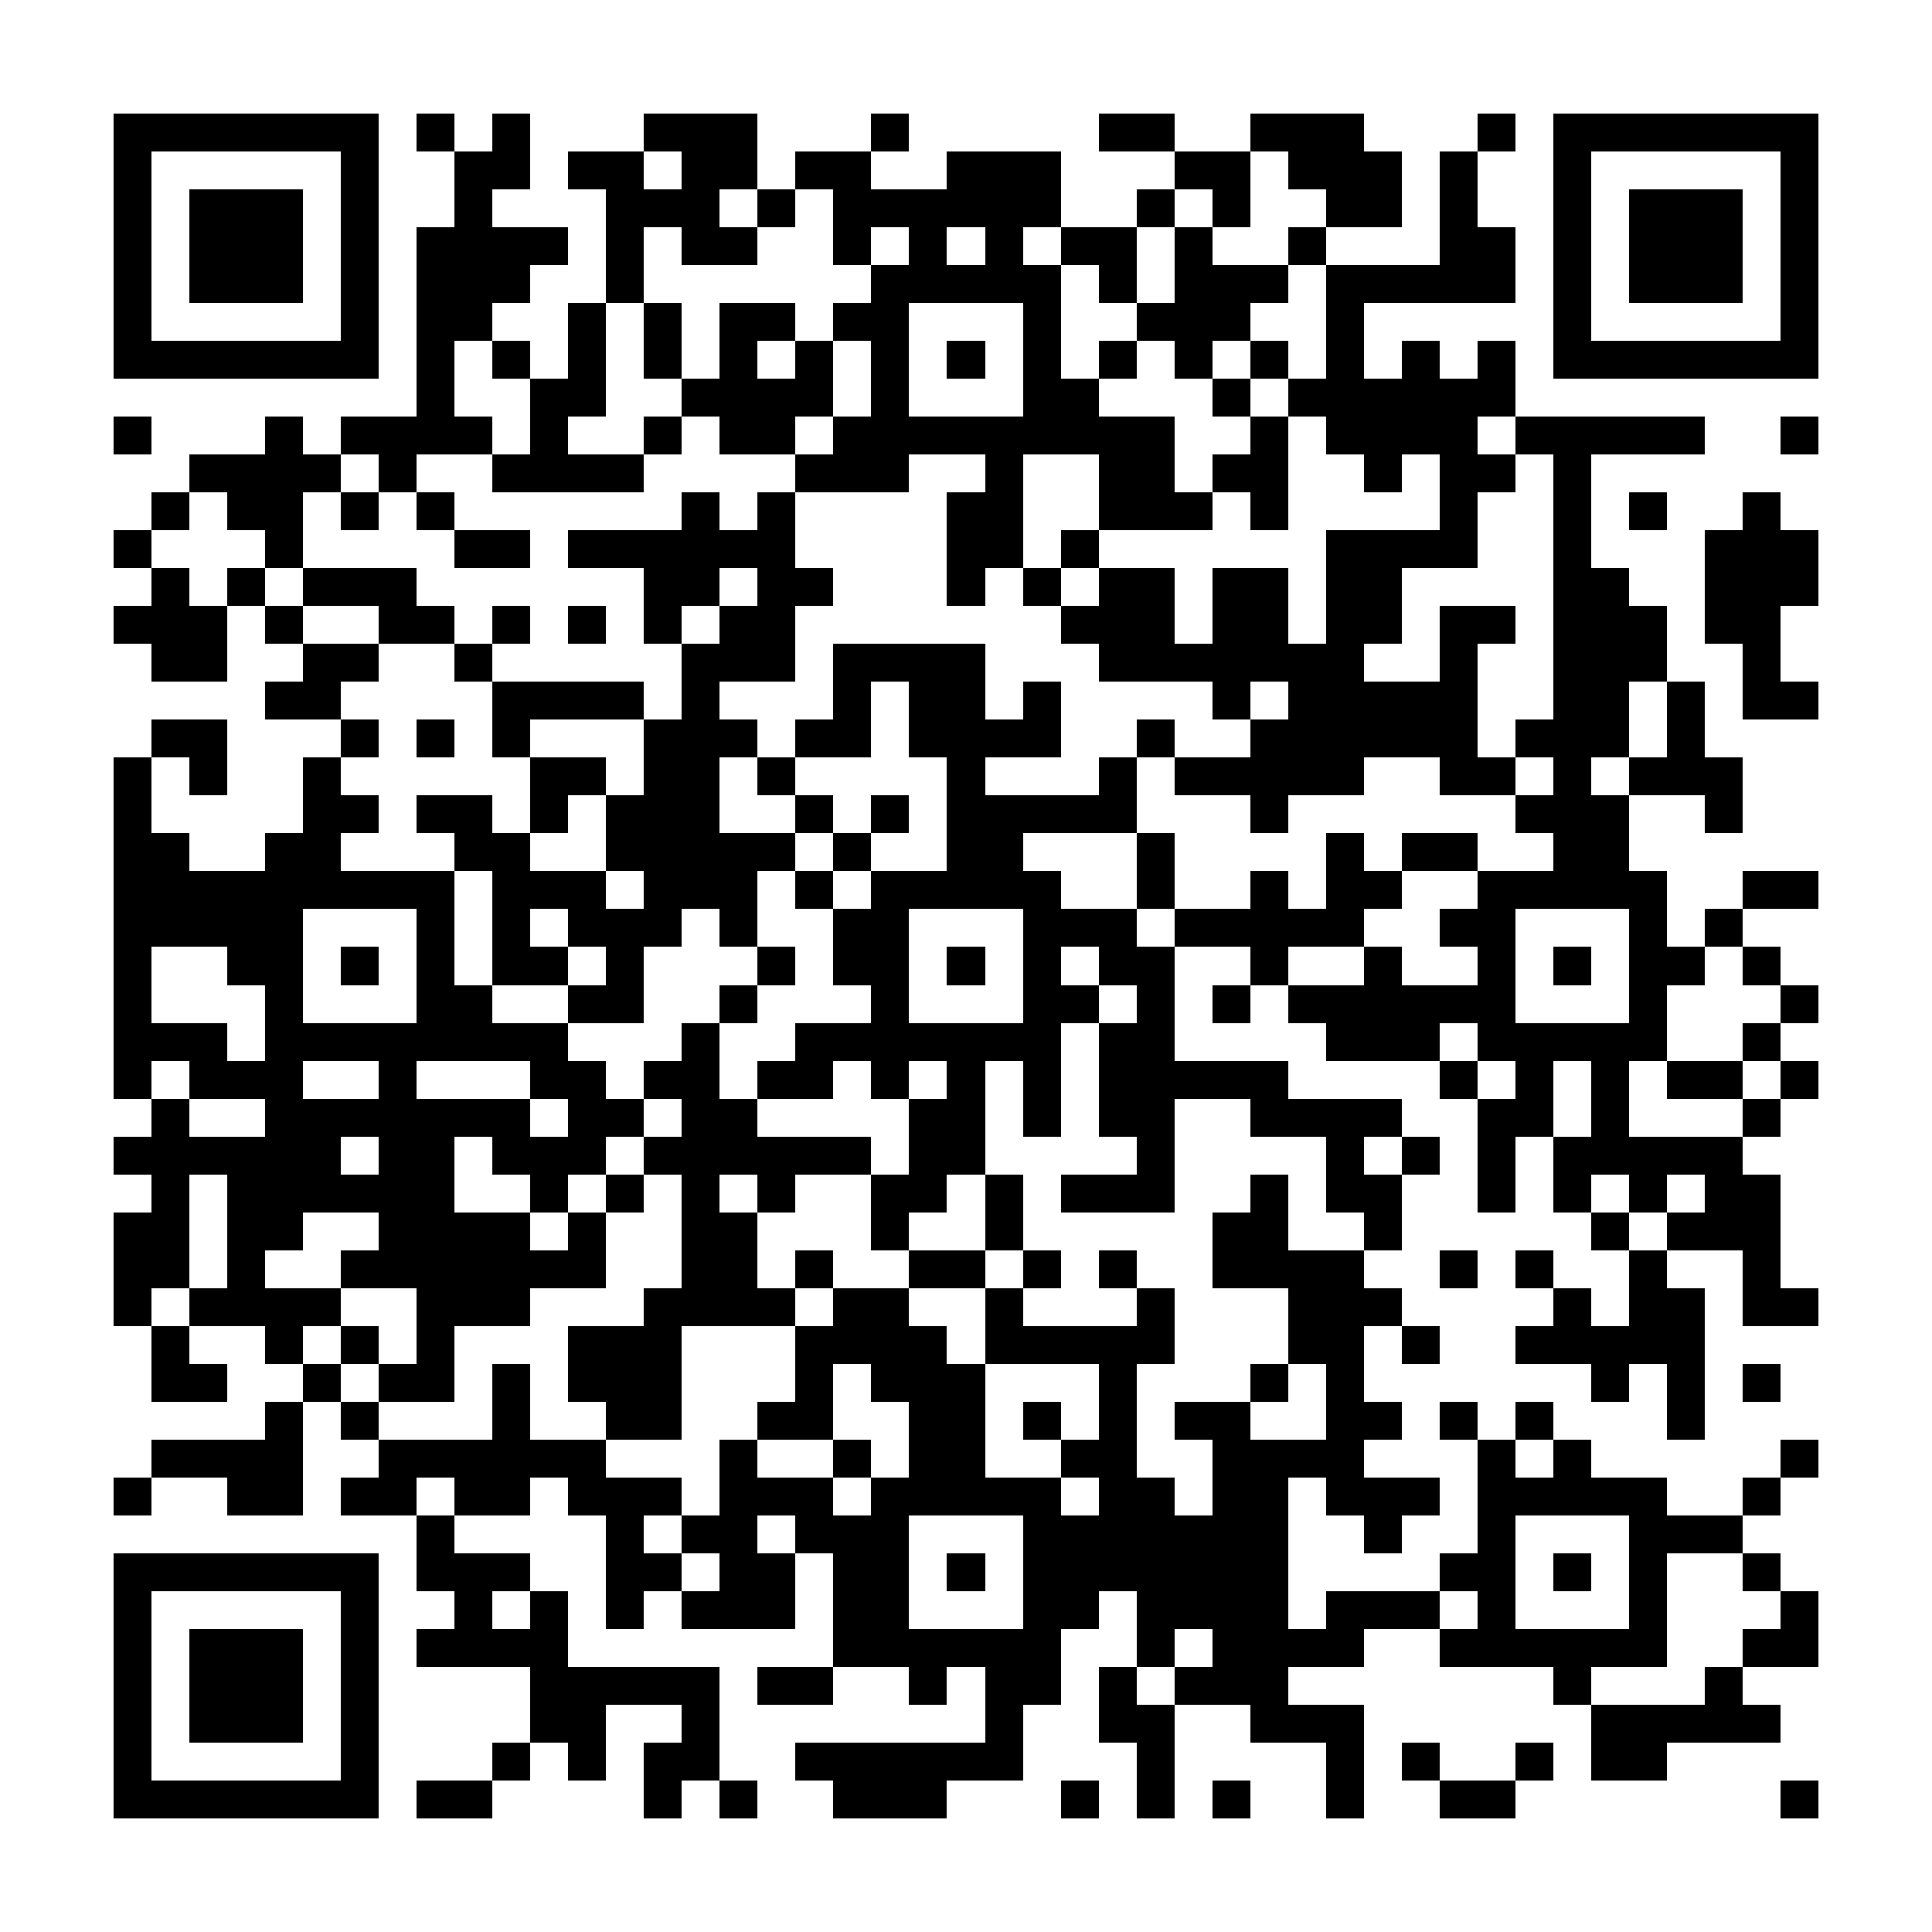 <?xml version="1.0" encoding="UTF-8"?><svg xmlns="http://www.w3.org/2000/svg" width="256" height="256" viewBox="0 0 51 51" shape-rendering="crispEdges"><rect x="0" y="0" width="51" height="51" fill="#ffffff" /><rect x="3" y="3" width="7" height="1" fill="#000000" /><rect x="11" y="3" width="1" height="1" fill="#000000" /><rect x="13" y="3" width="1" height="1" fill="#000000" /><rect x="17" y="3" width="3" height="1" fill="#000000" /><rect x="23" y="3" width="1" height="1" fill="#000000" /><rect x="29" y="3" width="2" height="1" fill="#000000" /><rect x="33" y="3" width="3" height="1" fill="#000000" /><rect x="39" y="3" width="1" height="1" fill="#000000" /><rect x="41" y="3" width="7" height="1" fill="#000000" /><rect x="3" y="4" width="1" height="1" fill="#000000" /><rect x="9" y="4" width="1" height="1" fill="#000000" /><rect x="12" y="4" width="2" height="1" fill="#000000" /><rect x="15" y="4" width="2" height="1" fill="#000000" /><rect x="18" y="4" width="2" height="1" fill="#000000" /><rect x="21" y="4" width="2" height="1" fill="#000000" /><rect x="25" y="4" width="3" height="1" fill="#000000" /><rect x="31" y="4" width="2" height="1" fill="#000000" /><rect x="34" y="4" width="3" height="1" fill="#000000" /><rect x="38" y="4" width="1" height="1" fill="#000000" /><rect x="41" y="4" width="1" height="1" fill="#000000" /><rect x="47" y="4" width="1" height="1" fill="#000000" /><rect x="3" y="5" width="1" height="1" fill="#000000" /><rect x="5" y="5" width="3" height="1" fill="#000000" /><rect x="9" y="5" width="1" height="1" fill="#000000" /><rect x="12" y="5" width="1" height="1" fill="#000000" /><rect x="16" y="5" width="3" height="1" fill="#000000" /><rect x="20" y="5" width="1" height="1" fill="#000000" /><rect x="22" y="5" width="6" height="1" fill="#000000" /><rect x="30" y="5" width="1" height="1" fill="#000000" /><rect x="32" y="5" width="1" height="1" fill="#000000" /><rect x="35" y="5" width="2" height="1" fill="#000000" /><rect x="38" y="5" width="1" height="1" fill="#000000" /><rect x="41" y="5" width="1" height="1" fill="#000000" /><rect x="43" y="5" width="3" height="1" fill="#000000" /><rect x="47" y="5" width="1" height="1" fill="#000000" /><rect x="3" y="6" width="1" height="1" fill="#000000" /><rect x="5" y="6" width="3" height="1" fill="#000000" /><rect x="9" y="6" width="1" height="1" fill="#000000" /><rect x="11" y="6" width="4" height="1" fill="#000000" /><rect x="16" y="6" width="1" height="1" fill="#000000" /><rect x="18" y="6" width="2" height="1" fill="#000000" /><rect x="22" y="6" width="1" height="1" fill="#000000" /><rect x="24" y="6" width="1" height="1" fill="#000000" /><rect x="26" y="6" width="1" height="1" fill="#000000" /><rect x="28" y="6" width="2" height="1" fill="#000000" /><rect x="31" y="6" width="1" height="1" fill="#000000" /><rect x="34" y="6" width="1" height="1" fill="#000000" /><rect x="38" y="6" width="2" height="1" fill="#000000" /><rect x="41" y="6" width="1" height="1" fill="#000000" /><rect x="43" y="6" width="3" height="1" fill="#000000" /><rect x="47" y="6" width="1" height="1" fill="#000000" /><rect x="3" y="7" width="1" height="1" fill="#000000" /><rect x="5" y="7" width="3" height="1" fill="#000000" /><rect x="9" y="7" width="1" height="1" fill="#000000" /><rect x="11" y="7" width="3" height="1" fill="#000000" /><rect x="16" y="7" width="1" height="1" fill="#000000" /><rect x="23" y="7" width="5" height="1" fill="#000000" /><rect x="29" y="7" width="1" height="1" fill="#000000" /><rect x="31" y="7" width="3" height="1" fill="#000000" /><rect x="35" y="7" width="5" height="1" fill="#000000" /><rect x="41" y="7" width="1" height="1" fill="#000000" /><rect x="43" y="7" width="3" height="1" fill="#000000" /><rect x="47" y="7" width="1" height="1" fill="#000000" /><rect x="3" y="8" width="1" height="1" fill="#000000" /><rect x="9" y="8" width="1" height="1" fill="#000000" /><rect x="11" y="8" width="2" height="1" fill="#000000" /><rect x="15" y="8" width="1" height="1" fill="#000000" /><rect x="17" y="8" width="1" height="1" fill="#000000" /><rect x="19" y="8" width="2" height="1" fill="#000000" /><rect x="22" y="8" width="2" height="1" fill="#000000" /><rect x="27" y="8" width="1" height="1" fill="#000000" /><rect x="30" y="8" width="3" height="1" fill="#000000" /><rect x="35" y="8" width="1" height="1" fill="#000000" /><rect x="41" y="8" width="1" height="1" fill="#000000" /><rect x="47" y="8" width="1" height="1" fill="#000000" /><rect x="3" y="9" width="7" height="1" fill="#000000" /><rect x="11" y="9" width="1" height="1" fill="#000000" /><rect x="13" y="9" width="1" height="1" fill="#000000" /><rect x="15" y="9" width="1" height="1" fill="#000000" /><rect x="17" y="9" width="1" height="1" fill="#000000" /><rect x="19" y="9" width="1" height="1" fill="#000000" /><rect x="21" y="9" width="1" height="1" fill="#000000" /><rect x="23" y="9" width="1" height="1" fill="#000000" /><rect x="25" y="9" width="1" height="1" fill="#000000" /><rect x="27" y="9" width="1" height="1" fill="#000000" /><rect x="29" y="9" width="1" height="1" fill="#000000" /><rect x="31" y="9" width="1" height="1" fill="#000000" /><rect x="33" y="9" width="1" height="1" fill="#000000" /><rect x="35" y="9" width="1" height="1" fill="#000000" /><rect x="37" y="9" width="1" height="1" fill="#000000" /><rect x="39" y="9" width="1" height="1" fill="#000000" /><rect x="41" y="9" width="7" height="1" fill="#000000" /><rect x="11" y="10" width="1" height="1" fill="#000000" /><rect x="14" y="10" width="2" height="1" fill="#000000" /><rect x="18" y="10" width="4" height="1" fill="#000000" /><rect x="23" y="10" width="1" height="1" fill="#000000" /><rect x="27" y="10" width="2" height="1" fill="#000000" /><rect x="32" y="10" width="1" height="1" fill="#000000" /><rect x="34" y="10" width="6" height="1" fill="#000000" /><rect x="3" y="11" width="1" height="1" fill="#000000" /><rect x="7" y="11" width="1" height="1" fill="#000000" /><rect x="9" y="11" width="4" height="1" fill="#000000" /><rect x="14" y="11" width="1" height="1" fill="#000000" /><rect x="17" y="11" width="1" height="1" fill="#000000" /><rect x="19" y="11" width="2" height="1" fill="#000000" /><rect x="22" y="11" width="9" height="1" fill="#000000" /><rect x="33" y="11" width="1" height="1" fill="#000000" /><rect x="35" y="11" width="4" height="1" fill="#000000" /><rect x="40" y="11" width="5" height="1" fill="#000000" /><rect x="47" y="11" width="1" height="1" fill="#000000" /><rect x="5" y="12" width="4" height="1" fill="#000000" /><rect x="10" y="12" width="1" height="1" fill="#000000" /><rect x="13" y="12" width="4" height="1" fill="#000000" /><rect x="21" y="12" width="3" height="1" fill="#000000" /><rect x="26" y="12" width="1" height="1" fill="#000000" /><rect x="29" y="12" width="2" height="1" fill="#000000" /><rect x="32" y="12" width="2" height="1" fill="#000000" /><rect x="36" y="12" width="1" height="1" fill="#000000" /><rect x="38" y="12" width="2" height="1" fill="#000000" /><rect x="41" y="12" width="1" height="1" fill="#000000" /><rect x="4" y="13" width="1" height="1" fill="#000000" /><rect x="6" y="13" width="2" height="1" fill="#000000" /><rect x="9" y="13" width="1" height="1" fill="#000000" /><rect x="11" y="13" width="1" height="1" fill="#000000" /><rect x="18" y="13" width="1" height="1" fill="#000000" /><rect x="20" y="13" width="1" height="1" fill="#000000" /><rect x="25" y="13" width="2" height="1" fill="#000000" /><rect x="29" y="13" width="3" height="1" fill="#000000" /><rect x="33" y="13" width="1" height="1" fill="#000000" /><rect x="38" y="13" width="1" height="1" fill="#000000" /><rect x="41" y="13" width="1" height="1" fill="#000000" /><rect x="43" y="13" width="1" height="1" fill="#000000" /><rect x="46" y="13" width="1" height="1" fill="#000000" /><rect x="3" y="14" width="1" height="1" fill="#000000" /><rect x="7" y="14" width="1" height="1" fill="#000000" /><rect x="12" y="14" width="2" height="1" fill="#000000" /><rect x="15" y="14" width="6" height="1" fill="#000000" /><rect x="25" y="14" width="2" height="1" fill="#000000" /><rect x="28" y="14" width="1" height="1" fill="#000000" /><rect x="35" y="14" width="4" height="1" fill="#000000" /><rect x="41" y="14" width="1" height="1" fill="#000000" /><rect x="45" y="14" width="3" height="1" fill="#000000" /><rect x="4" y="15" width="1" height="1" fill="#000000" /><rect x="6" y="15" width="1" height="1" fill="#000000" /><rect x="8" y="15" width="3" height="1" fill="#000000" /><rect x="17" y="15" width="2" height="1" fill="#000000" /><rect x="20" y="15" width="2" height="1" fill="#000000" /><rect x="25" y="15" width="1" height="1" fill="#000000" /><rect x="27" y="15" width="1" height="1" fill="#000000" /><rect x="29" y="15" width="2" height="1" fill="#000000" /><rect x="32" y="15" width="2" height="1" fill="#000000" /><rect x="35" y="15" width="2" height="1" fill="#000000" /><rect x="41" y="15" width="2" height="1" fill="#000000" /><rect x="45" y="15" width="3" height="1" fill="#000000" /><rect x="3" y="16" width="3" height="1" fill="#000000" /><rect x="7" y="16" width="1" height="1" fill="#000000" /><rect x="10" y="16" width="2" height="1" fill="#000000" /><rect x="13" y="16" width="1" height="1" fill="#000000" /><rect x="15" y="16" width="1" height="1" fill="#000000" /><rect x="17" y="16" width="1" height="1" fill="#000000" /><rect x="19" y="16" width="2" height="1" fill="#000000" /><rect x="28" y="16" width="3" height="1" fill="#000000" /><rect x="32" y="16" width="2" height="1" fill="#000000" /><rect x="35" y="16" width="2" height="1" fill="#000000" /><rect x="38" y="16" width="2" height="1" fill="#000000" /><rect x="41" y="16" width="3" height="1" fill="#000000" /><rect x="45" y="16" width="2" height="1" fill="#000000" /><rect x="4" y="17" width="2" height="1" fill="#000000" /><rect x="8" y="17" width="2" height="1" fill="#000000" /><rect x="12" y="17" width="1" height="1" fill="#000000" /><rect x="18" y="17" width="3" height="1" fill="#000000" /><rect x="22" y="17" width="4" height="1" fill="#000000" /><rect x="29" y="17" width="7" height="1" fill="#000000" /><rect x="38" y="17" width="1" height="1" fill="#000000" /><rect x="41" y="17" width="3" height="1" fill="#000000" /><rect x="46" y="17" width="1" height="1" fill="#000000" /><rect x="7" y="18" width="2" height="1" fill="#000000" /><rect x="13" y="18" width="4" height="1" fill="#000000" /><rect x="18" y="18" width="1" height="1" fill="#000000" /><rect x="22" y="18" width="1" height="1" fill="#000000" /><rect x="24" y="18" width="2" height="1" fill="#000000" /><rect x="27" y="18" width="1" height="1" fill="#000000" /><rect x="32" y="18" width="1" height="1" fill="#000000" /><rect x="34" y="18" width="5" height="1" fill="#000000" /><rect x="41" y="18" width="2" height="1" fill="#000000" /><rect x="44" y="18" width="1" height="1" fill="#000000" /><rect x="46" y="18" width="2" height="1" fill="#000000" /><rect x="4" y="19" width="2" height="1" fill="#000000" /><rect x="9" y="19" width="1" height="1" fill="#000000" /><rect x="11" y="19" width="1" height="1" fill="#000000" /><rect x="13" y="19" width="1" height="1" fill="#000000" /><rect x="17" y="19" width="3" height="1" fill="#000000" /><rect x="21" y="19" width="2" height="1" fill="#000000" /><rect x="24" y="19" width="4" height="1" fill="#000000" /><rect x="30" y="19" width="1" height="1" fill="#000000" /><rect x="33" y="19" width="6" height="1" fill="#000000" /><rect x="40" y="19" width="3" height="1" fill="#000000" /><rect x="44" y="19" width="1" height="1" fill="#000000" /><rect x="3" y="20" width="1" height="1" fill="#000000" /><rect x="5" y="20" width="1" height="1" fill="#000000" /><rect x="8" y="20" width="1" height="1" fill="#000000" /><rect x="14" y="20" width="2" height="1" fill="#000000" /><rect x="17" y="20" width="2" height="1" fill="#000000" /><rect x="20" y="20" width="1" height="1" fill="#000000" /><rect x="25" y="20" width="1" height="1" fill="#000000" /><rect x="29" y="20" width="1" height="1" fill="#000000" /><rect x="31" y="20" width="5" height="1" fill="#000000" /><rect x="38" y="20" width="2" height="1" fill="#000000" /><rect x="41" y="20" width="1" height="1" fill="#000000" /><rect x="43" y="20" width="3" height="1" fill="#000000" /><rect x="3" y="21" width="1" height="1" fill="#000000" /><rect x="8" y="21" width="2" height="1" fill="#000000" /><rect x="11" y="21" width="2" height="1" fill="#000000" /><rect x="14" y="21" width="1" height="1" fill="#000000" /><rect x="16" y="21" width="3" height="1" fill="#000000" /><rect x="21" y="21" width="1" height="1" fill="#000000" /><rect x="23" y="21" width="1" height="1" fill="#000000" /><rect x="25" y="21" width="5" height="1" fill="#000000" /><rect x="33" y="21" width="1" height="1" fill="#000000" /><rect x="40" y="21" width="3" height="1" fill="#000000" /><rect x="45" y="21" width="1" height="1" fill="#000000" /><rect x="3" y="22" width="2" height="1" fill="#000000" /><rect x="7" y="22" width="2" height="1" fill="#000000" /><rect x="12" y="22" width="2" height="1" fill="#000000" /><rect x="16" y="22" width="5" height="1" fill="#000000" /><rect x="22" y="22" width="1" height="1" fill="#000000" /><rect x="25" y="22" width="2" height="1" fill="#000000" /><rect x="30" y="22" width="1" height="1" fill="#000000" /><rect x="35" y="22" width="1" height="1" fill="#000000" /><rect x="37" y="22" width="2" height="1" fill="#000000" /><rect x="41" y="22" width="2" height="1" fill="#000000" /><rect x="3" y="23" width="9" height="1" fill="#000000" /><rect x="13" y="23" width="3" height="1" fill="#000000" /><rect x="17" y="23" width="3" height="1" fill="#000000" /><rect x="21" y="23" width="1" height="1" fill="#000000" /><rect x="23" y="23" width="5" height="1" fill="#000000" /><rect x="30" y="23" width="1" height="1" fill="#000000" /><rect x="33" y="23" width="1" height="1" fill="#000000" /><rect x="35" y="23" width="2" height="1" fill="#000000" /><rect x="39" y="23" width="5" height="1" fill="#000000" /><rect x="46" y="23" width="2" height="1" fill="#000000" /><rect x="3" y="24" width="5" height="1" fill="#000000" /><rect x="11" y="24" width="1" height="1" fill="#000000" /><rect x="13" y="24" width="1" height="1" fill="#000000" /><rect x="15" y="24" width="3" height="1" fill="#000000" /><rect x="19" y="24" width="1" height="1" fill="#000000" /><rect x="22" y="24" width="2" height="1" fill="#000000" /><rect x="27" y="24" width="3" height="1" fill="#000000" /><rect x="31" y="24" width="5" height="1" fill="#000000" /><rect x="38" y="24" width="2" height="1" fill="#000000" /><rect x="43" y="24" width="1" height="1" fill="#000000" /><rect x="45" y="24" width="1" height="1" fill="#000000" /><rect x="3" y="25" width="1" height="1" fill="#000000" /><rect x="6" y="25" width="2" height="1" fill="#000000" /><rect x="9" y="25" width="1" height="1" fill="#000000" /><rect x="11" y="25" width="1" height="1" fill="#000000" /><rect x="13" y="25" width="2" height="1" fill="#000000" /><rect x="16" y="25" width="1" height="1" fill="#000000" /><rect x="20" y="25" width="1" height="1" fill="#000000" /><rect x="22" y="25" width="2" height="1" fill="#000000" /><rect x="25" y="25" width="1" height="1" fill="#000000" /><rect x="27" y="25" width="1" height="1" fill="#000000" /><rect x="29" y="25" width="2" height="1" fill="#000000" /><rect x="33" y="25" width="1" height="1" fill="#000000" /><rect x="36" y="25" width="1" height="1" fill="#000000" /><rect x="39" y="25" width="1" height="1" fill="#000000" /><rect x="41" y="25" width="1" height="1" fill="#000000" /><rect x="43" y="25" width="2" height="1" fill="#000000" /><rect x="46" y="25" width="1" height="1" fill="#000000" /><rect x="3" y="26" width="1" height="1" fill="#000000" /><rect x="7" y="26" width="1" height="1" fill="#000000" /><rect x="11" y="26" width="2" height="1" fill="#000000" /><rect x="15" y="26" width="2" height="1" fill="#000000" /><rect x="19" y="26" width="1" height="1" fill="#000000" /><rect x="23" y="26" width="1" height="1" fill="#000000" /><rect x="27" y="26" width="2" height="1" fill="#000000" /><rect x="30" y="26" width="1" height="1" fill="#000000" /><rect x="32" y="26" width="1" height="1" fill="#000000" /><rect x="34" y="26" width="6" height="1" fill="#000000" /><rect x="43" y="26" width="1" height="1" fill="#000000" /><rect x="47" y="26" width="1" height="1" fill="#000000" /><rect x="3" y="27" width="3" height="1" fill="#000000" /><rect x="7" y="27" width="8" height="1" fill="#000000" /><rect x="18" y="27" width="1" height="1" fill="#000000" /><rect x="21" y="27" width="7" height="1" fill="#000000" /><rect x="29" y="27" width="2" height="1" fill="#000000" /><rect x="35" y="27" width="3" height="1" fill="#000000" /><rect x="39" y="27" width="5" height="1" fill="#000000" /><rect x="46" y="27" width="1" height="1" fill="#000000" /><rect x="3" y="28" width="1" height="1" fill="#000000" /><rect x="5" y="28" width="3" height="1" fill="#000000" /><rect x="10" y="28" width="1" height="1" fill="#000000" /><rect x="14" y="28" width="2" height="1" fill="#000000" /><rect x="17" y="28" width="2" height="1" fill="#000000" /><rect x="20" y="28" width="2" height="1" fill="#000000" /><rect x="23" y="28" width="1" height="1" fill="#000000" /><rect x="25" y="28" width="1" height="1" fill="#000000" /><rect x="27" y="28" width="1" height="1" fill="#000000" /><rect x="29" y="28" width="5" height="1" fill="#000000" /><rect x="38" y="28" width="1" height="1" fill="#000000" /><rect x="40" y="28" width="1" height="1" fill="#000000" /><rect x="42" y="28" width="1" height="1" fill="#000000" /><rect x="44" y="28" width="2" height="1" fill="#000000" /><rect x="47" y="28" width="1" height="1" fill="#000000" /><rect x="4" y="29" width="1" height="1" fill="#000000" /><rect x="7" y="29" width="7" height="1" fill="#000000" /><rect x="15" y="29" width="2" height="1" fill="#000000" /><rect x="18" y="29" width="2" height="1" fill="#000000" /><rect x="24" y="29" width="2" height="1" fill="#000000" /><rect x="27" y="29" width="1" height="1" fill="#000000" /><rect x="29" y="29" width="2" height="1" fill="#000000" /><rect x="33" y="29" width="4" height="1" fill="#000000" /><rect x="39" y="29" width="2" height="1" fill="#000000" /><rect x="42" y="29" width="1" height="1" fill="#000000" /><rect x="46" y="29" width="1" height="1" fill="#000000" /><rect x="3" y="30" width="6" height="1" fill="#000000" /><rect x="10" y="30" width="2" height="1" fill="#000000" /><rect x="13" y="30" width="3" height="1" fill="#000000" /><rect x="17" y="30" width="6" height="1" fill="#000000" /><rect x="24" y="30" width="2" height="1" fill="#000000" /><rect x="30" y="30" width="1" height="1" fill="#000000" /><rect x="35" y="30" width="1" height="1" fill="#000000" /><rect x="37" y="30" width="1" height="1" fill="#000000" /><rect x="39" y="30" width="1" height="1" fill="#000000" /><rect x="41" y="30" width="5" height="1" fill="#000000" /><rect x="4" y="31" width="1" height="1" fill="#000000" /><rect x="6" y="31" width="6" height="1" fill="#000000" /><rect x="14" y="31" width="1" height="1" fill="#000000" /><rect x="16" y="31" width="1" height="1" fill="#000000" /><rect x="18" y="31" width="1" height="1" fill="#000000" /><rect x="20" y="31" width="1" height="1" fill="#000000" /><rect x="23" y="31" width="2" height="1" fill="#000000" /><rect x="26" y="31" width="1" height="1" fill="#000000" /><rect x="28" y="31" width="3" height="1" fill="#000000" /><rect x="33" y="31" width="1" height="1" fill="#000000" /><rect x="35" y="31" width="2" height="1" fill="#000000" /><rect x="39" y="31" width="1" height="1" fill="#000000" /><rect x="41" y="31" width="1" height="1" fill="#000000" /><rect x="43" y="31" width="1" height="1" fill="#000000" /><rect x="45" y="31" width="2" height="1" fill="#000000" /><rect x="3" y="32" width="2" height="1" fill="#000000" /><rect x="6" y="32" width="2" height="1" fill="#000000" /><rect x="10" y="32" width="4" height="1" fill="#000000" /><rect x="15" y="32" width="1" height="1" fill="#000000" /><rect x="18" y="32" width="2" height="1" fill="#000000" /><rect x="23" y="32" width="1" height="1" fill="#000000" /><rect x="26" y="32" width="1" height="1" fill="#000000" /><rect x="32" y="32" width="2" height="1" fill="#000000" /><rect x="36" y="32" width="1" height="1" fill="#000000" /><rect x="42" y="32" width="1" height="1" fill="#000000" /><rect x="44" y="32" width="3" height="1" fill="#000000" /><rect x="3" y="33" width="2" height="1" fill="#000000" /><rect x="6" y="33" width="1" height="1" fill="#000000" /><rect x="9" y="33" width="7" height="1" fill="#000000" /><rect x="18" y="33" width="2" height="1" fill="#000000" /><rect x="21" y="33" width="1" height="1" fill="#000000" /><rect x="24" y="33" width="2" height="1" fill="#000000" /><rect x="27" y="33" width="1" height="1" fill="#000000" /><rect x="29" y="33" width="1" height="1" fill="#000000" /><rect x="32" y="33" width="4" height="1" fill="#000000" /><rect x="38" y="33" width="1" height="1" fill="#000000" /><rect x="40" y="33" width="1" height="1" fill="#000000" /><rect x="43" y="33" width="1" height="1" fill="#000000" /><rect x="46" y="33" width="1" height="1" fill="#000000" /><rect x="3" y="34" width="1" height="1" fill="#000000" /><rect x="5" y="34" width="4" height="1" fill="#000000" /><rect x="11" y="34" width="3" height="1" fill="#000000" /><rect x="17" y="34" width="4" height="1" fill="#000000" /><rect x="22" y="34" width="2" height="1" fill="#000000" /><rect x="26" y="34" width="1" height="1" fill="#000000" /><rect x="30" y="34" width="1" height="1" fill="#000000" /><rect x="34" y="34" width="3" height="1" fill="#000000" /><rect x="41" y="34" width="1" height="1" fill="#000000" /><rect x="43" y="34" width="2" height="1" fill="#000000" /><rect x="46" y="34" width="2" height="1" fill="#000000" /><rect x="4" y="35" width="1" height="1" fill="#000000" /><rect x="7" y="35" width="1" height="1" fill="#000000" /><rect x="9" y="35" width="1" height="1" fill="#000000" /><rect x="11" y="35" width="1" height="1" fill="#000000" /><rect x="15" y="35" width="3" height="1" fill="#000000" /><rect x="21" y="35" width="4" height="1" fill="#000000" /><rect x="26" y="35" width="5" height="1" fill="#000000" /><rect x="34" y="35" width="2" height="1" fill="#000000" /><rect x="37" y="35" width="1" height="1" fill="#000000" /><rect x="40" y="35" width="5" height="1" fill="#000000" /><rect x="4" y="36" width="2" height="1" fill="#000000" /><rect x="8" y="36" width="1" height="1" fill="#000000" /><rect x="10" y="36" width="2" height="1" fill="#000000" /><rect x="13" y="36" width="1" height="1" fill="#000000" /><rect x="15" y="36" width="3" height="1" fill="#000000" /><rect x="21" y="36" width="1" height="1" fill="#000000" /><rect x="23" y="36" width="3" height="1" fill="#000000" /><rect x="29" y="36" width="1" height="1" fill="#000000" /><rect x="33" y="36" width="1" height="1" fill="#000000" /><rect x="35" y="36" width="1" height="1" fill="#000000" /><rect x="42" y="36" width="1" height="1" fill="#000000" /><rect x="44" y="36" width="1" height="1" fill="#000000" /><rect x="46" y="36" width="1" height="1" fill="#000000" /><rect x="7" y="37" width="1" height="1" fill="#000000" /><rect x="9" y="37" width="1" height="1" fill="#000000" /><rect x="13" y="37" width="1" height="1" fill="#000000" /><rect x="16" y="37" width="2" height="1" fill="#000000" /><rect x="20" y="37" width="2" height="1" fill="#000000" /><rect x="24" y="37" width="2" height="1" fill="#000000" /><rect x="27" y="37" width="1" height="1" fill="#000000" /><rect x="29" y="37" width="1" height="1" fill="#000000" /><rect x="31" y="37" width="2" height="1" fill="#000000" /><rect x="35" y="37" width="2" height="1" fill="#000000" /><rect x="38" y="37" width="1" height="1" fill="#000000" /><rect x="40" y="37" width="1" height="1" fill="#000000" /><rect x="44" y="37" width="1" height="1" fill="#000000" /><rect x="4" y="38" width="4" height="1" fill="#000000" /><rect x="10" y="38" width="6" height="1" fill="#000000" /><rect x="19" y="38" width="1" height="1" fill="#000000" /><rect x="22" y="38" width="1" height="1" fill="#000000" /><rect x="24" y="38" width="2" height="1" fill="#000000" /><rect x="28" y="38" width="2" height="1" fill="#000000" /><rect x="32" y="38" width="4" height="1" fill="#000000" /><rect x="39" y="38" width="1" height="1" fill="#000000" /><rect x="41" y="38" width="1" height="1" fill="#000000" /><rect x="47" y="38" width="1" height="1" fill="#000000" /><rect x="3" y="39" width="1" height="1" fill="#000000" /><rect x="6" y="39" width="2" height="1" fill="#000000" /><rect x="9" y="39" width="2" height="1" fill="#000000" /><rect x="12" y="39" width="2" height="1" fill="#000000" /><rect x="15" y="39" width="3" height="1" fill="#000000" /><rect x="19" y="39" width="3" height="1" fill="#000000" /><rect x="23" y="39" width="5" height="1" fill="#000000" /><rect x="29" y="39" width="2" height="1" fill="#000000" /><rect x="32" y="39" width="2" height="1" fill="#000000" /><rect x="35" y="39" width="3" height="1" fill="#000000" /><rect x="39" y="39" width="5" height="1" fill="#000000" /><rect x="46" y="39" width="1" height="1" fill="#000000" /><rect x="11" y="40" width="1" height="1" fill="#000000" /><rect x="16" y="40" width="1" height="1" fill="#000000" /><rect x="18" y="40" width="2" height="1" fill="#000000" /><rect x="21" y="40" width="3" height="1" fill="#000000" /><rect x="27" y="40" width="7" height="1" fill="#000000" /><rect x="36" y="40" width="1" height="1" fill="#000000" /><rect x="39" y="40" width="1" height="1" fill="#000000" /><rect x="43" y="40" width="3" height="1" fill="#000000" /><rect x="3" y="41" width="7" height="1" fill="#000000" /><rect x="11" y="41" width="3" height="1" fill="#000000" /><rect x="16" y="41" width="2" height="1" fill="#000000" /><rect x="19" y="41" width="2" height="1" fill="#000000" /><rect x="22" y="41" width="2" height="1" fill="#000000" /><rect x="25" y="41" width="1" height="1" fill="#000000" /><rect x="27" y="41" width="7" height="1" fill="#000000" /><rect x="38" y="41" width="2" height="1" fill="#000000" /><rect x="41" y="41" width="1" height="1" fill="#000000" /><rect x="43" y="41" width="1" height="1" fill="#000000" /><rect x="46" y="41" width="1" height="1" fill="#000000" /><rect x="3" y="42" width="1" height="1" fill="#000000" /><rect x="9" y="42" width="1" height="1" fill="#000000" /><rect x="12" y="42" width="1" height="1" fill="#000000" /><rect x="14" y="42" width="1" height="1" fill="#000000" /><rect x="16" y="42" width="1" height="1" fill="#000000" /><rect x="18" y="42" width="3" height="1" fill="#000000" /><rect x="22" y="42" width="2" height="1" fill="#000000" /><rect x="27" y="42" width="2" height="1" fill="#000000" /><rect x="30" y="42" width="4" height="1" fill="#000000" /><rect x="35" y="42" width="3" height="1" fill="#000000" /><rect x="39" y="42" width="1" height="1" fill="#000000" /><rect x="43" y="42" width="1" height="1" fill="#000000" /><rect x="47" y="42" width="1" height="1" fill="#000000" /><rect x="3" y="43" width="1" height="1" fill="#000000" /><rect x="5" y="43" width="3" height="1" fill="#000000" /><rect x="9" y="43" width="1" height="1" fill="#000000" /><rect x="11" y="43" width="4" height="1" fill="#000000" /><rect x="22" y="43" width="6" height="1" fill="#000000" /><rect x="30" y="43" width="1" height="1" fill="#000000" /><rect x="32" y="43" width="4" height="1" fill="#000000" /><rect x="38" y="43" width="6" height="1" fill="#000000" /><rect x="46" y="43" width="2" height="1" fill="#000000" /><rect x="3" y="44" width="1" height="1" fill="#000000" /><rect x="5" y="44" width="3" height="1" fill="#000000" /><rect x="9" y="44" width="1" height="1" fill="#000000" /><rect x="14" y="44" width="5" height="1" fill="#000000" /><rect x="20" y="44" width="2" height="1" fill="#000000" /><rect x="24" y="44" width="1" height="1" fill="#000000" /><rect x="26" y="44" width="2" height="1" fill="#000000" /><rect x="29" y="44" width="1" height="1" fill="#000000" /><rect x="31" y="44" width="3" height="1" fill="#000000" /><rect x="41" y="44" width="1" height="1" fill="#000000" /><rect x="45" y="44" width="1" height="1" fill="#000000" /><rect x="3" y="45" width="1" height="1" fill="#000000" /><rect x="5" y="45" width="3" height="1" fill="#000000" /><rect x="9" y="45" width="1" height="1" fill="#000000" /><rect x="14" y="45" width="2" height="1" fill="#000000" /><rect x="18" y="45" width="1" height="1" fill="#000000" /><rect x="26" y="45" width="1" height="1" fill="#000000" /><rect x="29" y="45" width="2" height="1" fill="#000000" /><rect x="33" y="45" width="3" height="1" fill="#000000" /><rect x="42" y="45" width="5" height="1" fill="#000000" /><rect x="3" y="46" width="1" height="1" fill="#000000" /><rect x="9" y="46" width="1" height="1" fill="#000000" /><rect x="13" y="46" width="1" height="1" fill="#000000" /><rect x="15" y="46" width="1" height="1" fill="#000000" /><rect x="17" y="46" width="2" height="1" fill="#000000" /><rect x="21" y="46" width="6" height="1" fill="#000000" /><rect x="30" y="46" width="1" height="1" fill="#000000" /><rect x="35" y="46" width="1" height="1" fill="#000000" /><rect x="37" y="46" width="1" height="1" fill="#000000" /><rect x="40" y="46" width="1" height="1" fill="#000000" /><rect x="42" y="46" width="2" height="1" fill="#000000" /><rect x="3" y="47" width="7" height="1" fill="#000000" /><rect x="11" y="47" width="2" height="1" fill="#000000" /><rect x="17" y="47" width="1" height="1" fill="#000000" /><rect x="19" y="47" width="1" height="1" fill="#000000" /><rect x="22" y="47" width="3" height="1" fill="#000000" /><rect x="28" y="47" width="1" height="1" fill="#000000" /><rect x="30" y="47" width="1" height="1" fill="#000000" /><rect x="32" y="47" width="1" height="1" fill="#000000" /><rect x="35" y="47" width="1" height="1" fill="#000000" /><rect x="38" y="47" width="2" height="1" fill="#000000" /><rect x="47" y="47" width="1" height="1" fill="#000000" /></svg>